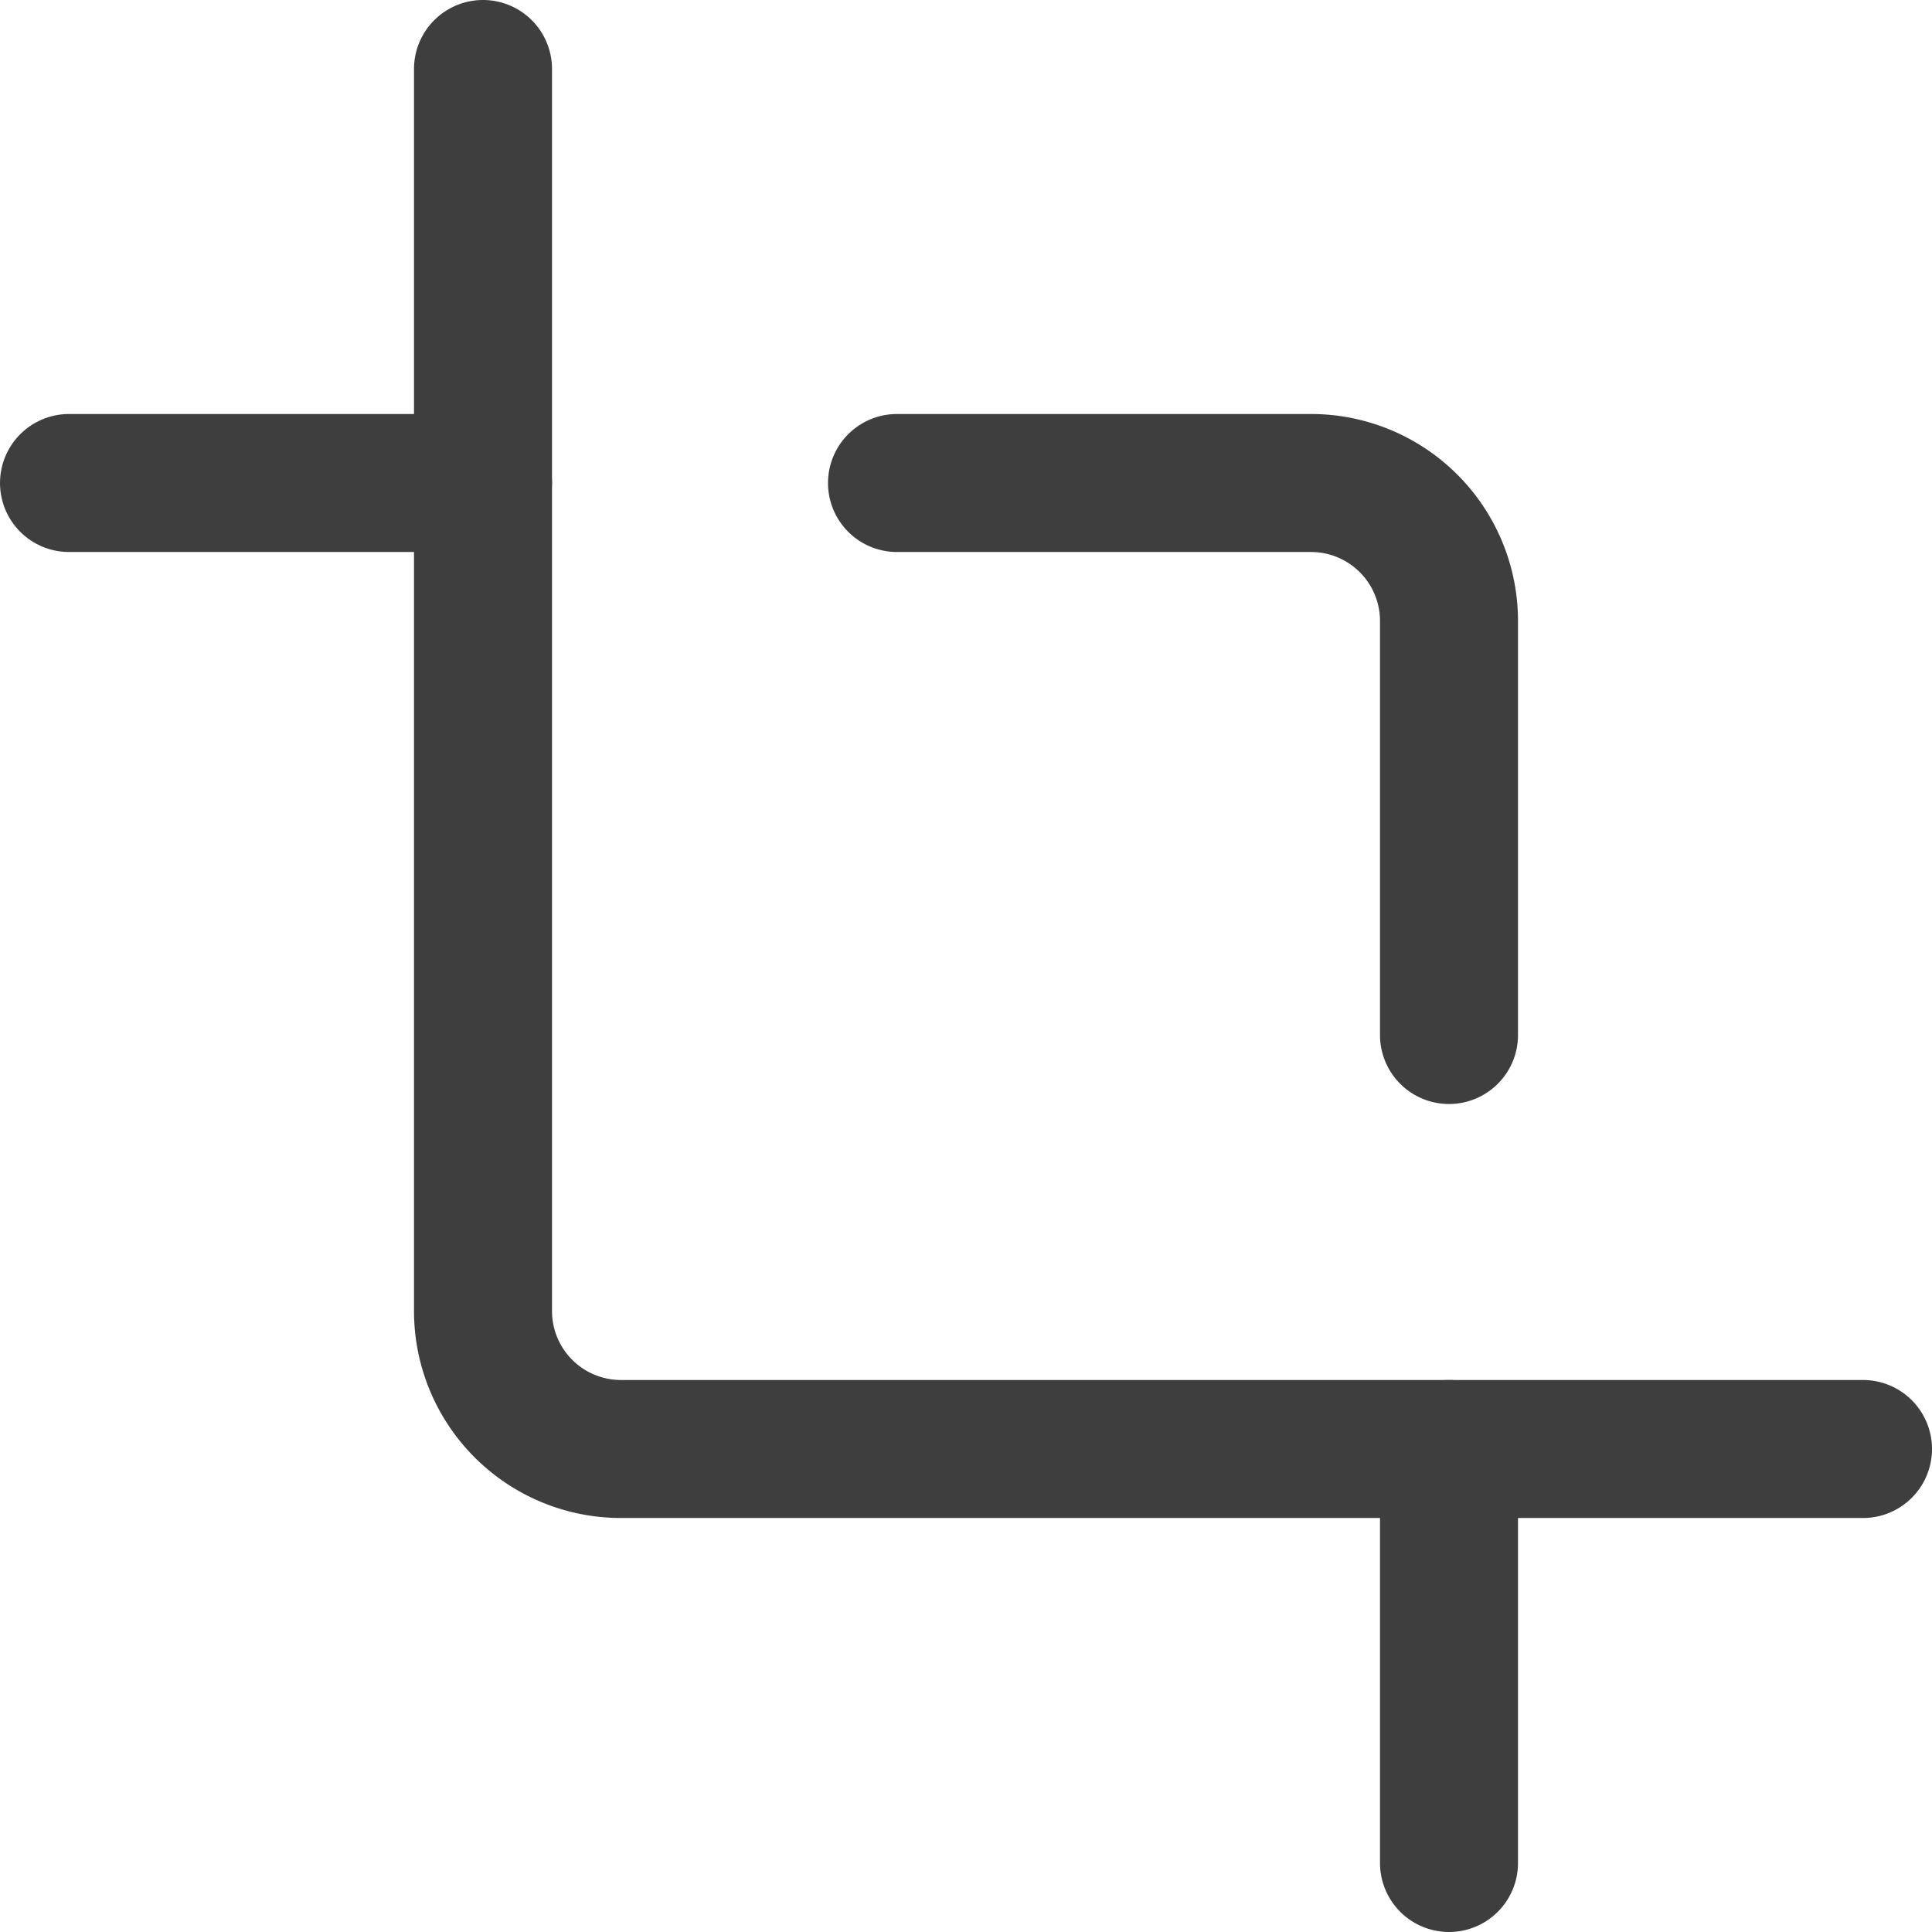 <svg xmlns="http://www.w3.org/2000/svg" fill="none" viewBox="0 0 14 14" height="48" width="48"><g id="crop-selection--artboard-crop-design-image-picture"><path id="Vector" stroke="#3e3e3e" stroke-linecap="round" stroke-linejoin="round" d="M6.5 3.5h3a1 1 0 0 1 1 1v3"></path><path id="Vector_2" stroke="#3e3e3e" stroke-linecap="round" stroke-linejoin="round" d="M3.5.5v9a1 1 0 0 0 1 1h9"></path><path id="Vector_3" stroke="#3e3e3e" stroke-linecap="round" stroke-linejoin="round" d="M3.5 3.5h-3"></path><path id="Vector_4" stroke="#3e3e3e" stroke-linecap="round" stroke-linejoin="round" d="M10.5 10.5v3"></path></g></svg>